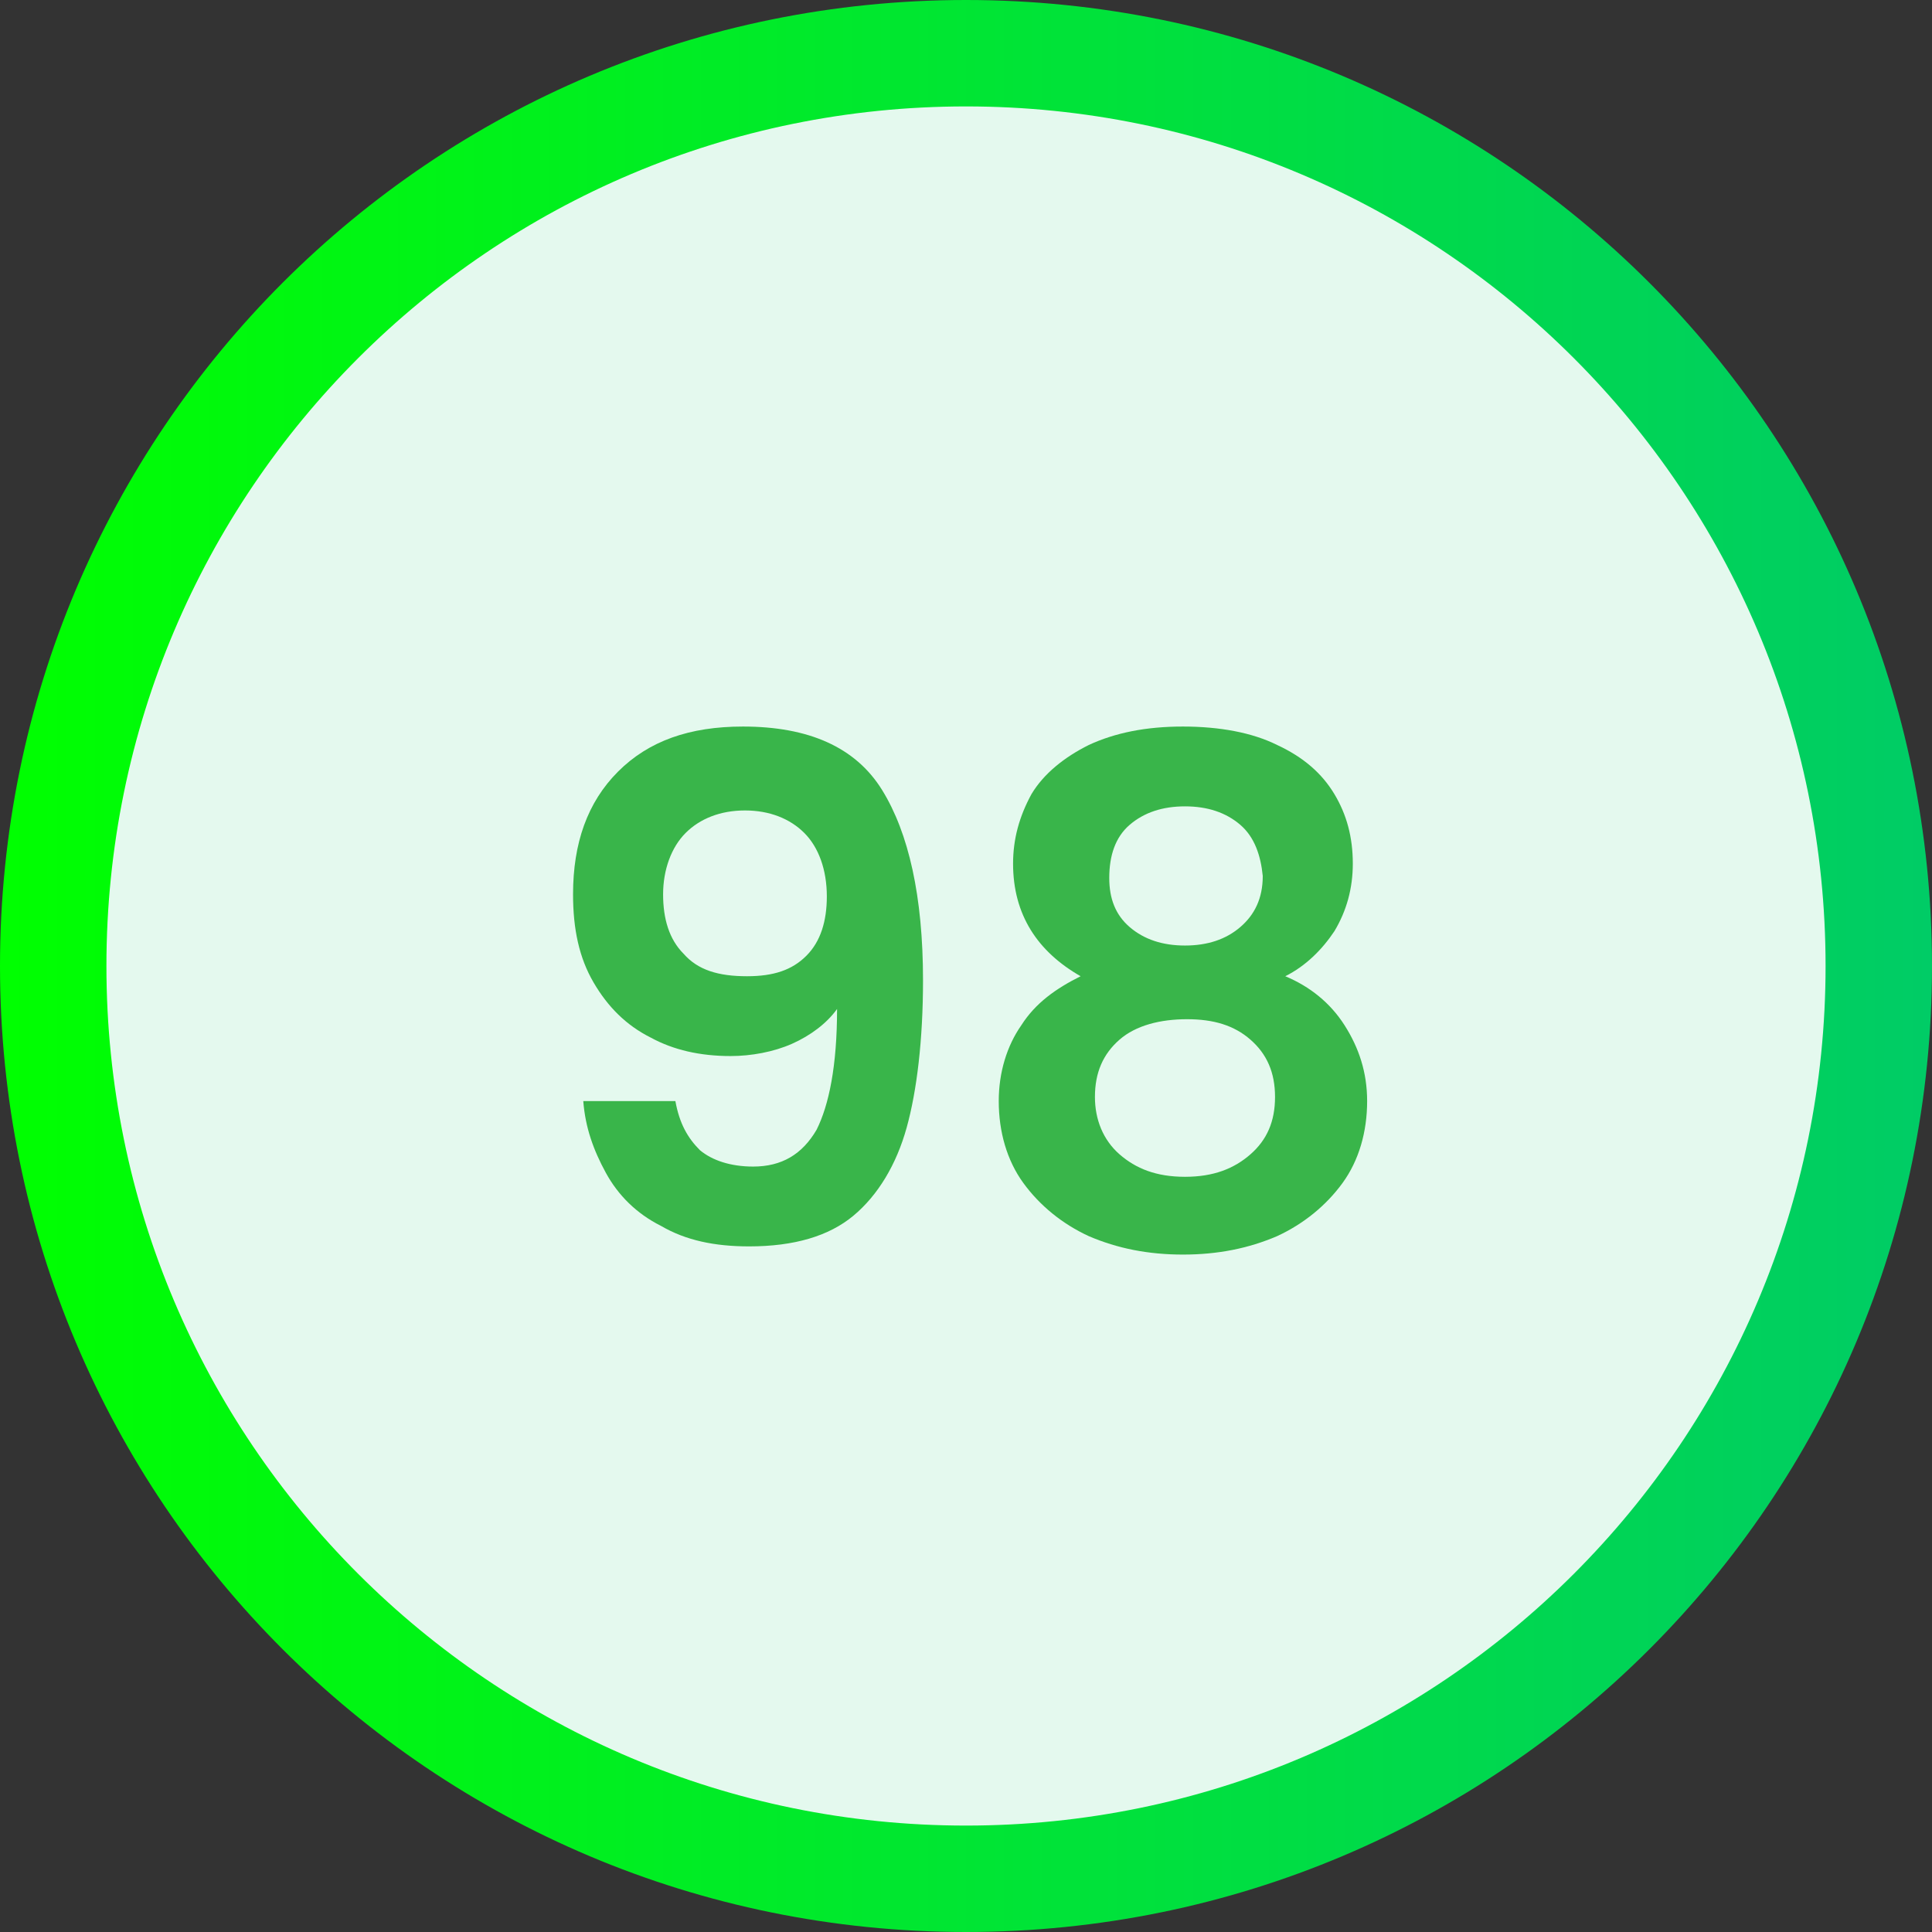 <?xml version="1.0" encoding="utf-8"?>
<!-- Generator: Adobe Illustrator 25.2.3, SVG Export Plug-In . SVG Version: 6.00 Build 0)  -->
<svg version="1.1" id="Layer_1" xmlns="http://www.w3.org/2000/svg" xmlns:xlink="http://www.w3.org/1999/xlink" x="0px" y="0px"
	 viewBox="0 0 94.4 94.4" style="enable-background:new 0 0 94.4 94.4;" xml:space="preserve">
<rect x="0" y="0" width="94.4" height="94.4" fill="#333333" stroke="none"/>
<style type="text/css">
	.st0{fill:#E4F9EE;}
	.st1{fill:url(#SVGID_1_);}
	.st2{enable-background:new    ;}
	.st3{fill:#39B54A;}
</style>
<circle class="st0" cx="47.2" cy="47.2" r="44.6"/>
<linearGradient id="SVGID_1_" gradientUnits="userSpaceOnUse" x1="4.731615e-04" y1="48.802" x2="94.397" y2="48.802" gradientTransform="matrix(1 0 0 -1 0 96)">
	<stop  offset="0" style="stop-color:#00FF00"/>
	<stop  offset="1" style="stop-color:#00CC66"/>
</linearGradient>
<path class="st1" d="M47.2,94.4C21.1,94.4,0,73.3,0,47.2S21.1,0,47.2,0s47.2,21.1,47.2,47.2c0,0,0,0,0,0
	C94.4,73.3,73.3,94.4,47.2,94.4z M47.2,5.2c-23.2,0-42,18.8-42,42s18.8,42,42,42c23.2,0,42-18.8,42-42C89.2,24,70.4,5.2,47.2,5.2z"
	/>
<g class="st2">
	<path class="st3" d="M34.2,56.2c0.6,0.5,1.5,0.8,2.6,0.8c1.4,0,2.4-0.6,3.1-1.8c0.6-1.2,1-3.1,1-5.9c-0.5,0.7-1.3,1.3-2.2,1.7
		c-0.9,0.4-2,0.6-3,0.6c-1.5,0-2.8-0.3-3.9-0.9c-1.2-0.6-2.1-1.5-2.8-2.7c-0.7-1.2-1-2.6-1-4.3c0-2.5,0.7-4.5,2.2-6s3.5-2.2,6.1-2.2
		c3.2,0,5.5,1,6.8,3.1s2,5.2,2,9.3c0,2.9-0.3,5.4-0.8,7.2s-1.4,3.3-2.6,4.3c-1.2,1-2.9,1.5-5.1,1.5c-1.7,0-3.1-0.3-4.3-1
		c-1.2-0.6-2.1-1.5-2.7-2.6c-0.6-1.1-1-2.2-1.1-3.5H33C33.2,54.9,33.6,55.6,34.2,56.2z M39.4,46.7c0.7-0.7,1-1.7,1-2.9
		c0-1.3-0.4-2.4-1.1-3.1c-0.7-0.7-1.7-1.1-2.9-1.1s-2.2,0.4-2.9,1.1s-1.1,1.8-1.1,3c0,1.2,0.3,2.2,1,2.9c0.7,0.8,1.7,1.1,3.1,1.1
		C37.8,47.7,38.7,47.4,39.4,46.7z"/>
	<path class="st3" d="M49.5,42.2c0-1.2,0.3-2.3,0.9-3.4c0.6-1,1.6-1.8,2.8-2.4c1.3-0.6,2.8-0.9,4.6-0.9s3.4,0.3,4.6,0.9
		c1.3,0.6,2.2,1.4,2.8,2.4s0.9,2.1,0.9,3.4c0,1.2-0.3,2.3-0.9,3.3c-0.6,0.9-1.4,1.7-2.4,2.2c1.2,0.5,2.2,1.3,2.9,2.4
		s1.1,2.3,1.1,3.7c0,1.5-0.4,2.9-1.2,4c-0.8,1.1-1.9,2-3.2,2.6c-1.4,0.6-2.9,0.9-4.6,0.9s-3.2-0.3-4.6-0.9c-1.3-0.6-2.4-1.5-3.2-2.6
		c-0.8-1.1-1.2-2.5-1.2-4c0-1.4,0.4-2.7,1.1-3.7c0.7-1.1,1.7-1.8,2.9-2.4C50.7,46.5,49.5,44.7,49.5,42.2z M54.7,50.8
		c-0.8,0.7-1.2,1.6-1.2,2.8c0,1.1,0.4,2.1,1.2,2.8c0.8,0.7,1.8,1.1,3.2,1.1s2.4-0.4,3.2-1.1c0.8-0.7,1.2-1.6,1.2-2.8
		c0-1.2-0.4-2.1-1.2-2.8c-0.8-0.7-1.8-1-3.1-1S55.5,50.1,54.7,50.8z M60.6,40.3c-0.7-0.6-1.6-0.9-2.7-0.9c-1.1,0-2,0.3-2.7,0.9
		s-1,1.5-1,2.6c0,1,0.3,1.8,1,2.4c0.7,0.6,1.6,0.9,2.7,0.9s2-0.3,2.7-0.9s1.1-1.4,1.1-2.5C61.6,41.8,61.3,40.9,60.6,40.3z"/>
</g>
</svg>
